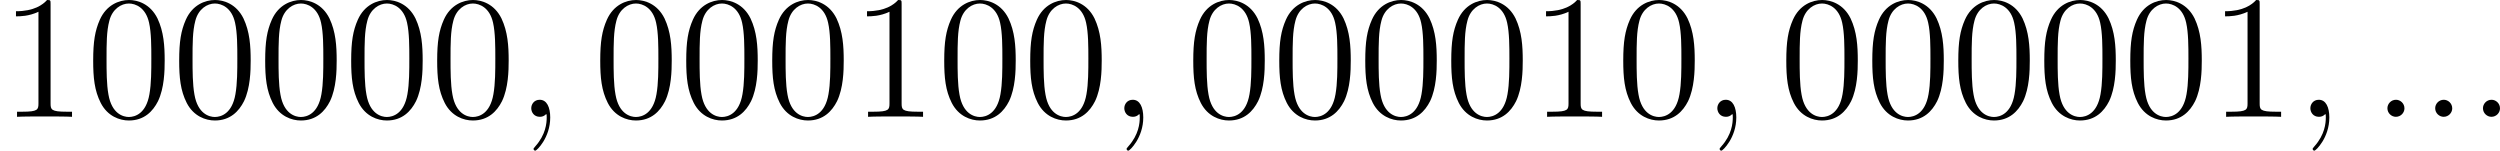 <?xml version='1.0' encoding='UTF-8'?>
<!-- This file was generated by dvisvgm 2.13.3 -->
<svg version='1.1' xmlns='http://www.w3.org/2000/svg' xmlns:xlink='http://www.w3.org/1999/xlink' width='340.303pt' height='20.515pt' viewBox='89.423 887.582 340.303 20.515'>
<defs>
<path id='g2-58' d='M2.2-.574C2.2-.921 1.913-1.16 1.626-1.16C1.279-1.16 1.04-.873 1.04-.586C1.04-.239 1.327 0 1.614 0C1.961 0 2.2-.287 2.2-.574Z'/>
<path id='g2-59' d='M2.331 .048C2.331-.646 2.104-1.16 1.614-1.16C1.231-1.16 1.04-.849 1.04-.586S1.219 0 1.626 0C1.781 0 1.913-.048 2.02-.155C2.044-.179 2.056-.179 2.068-.179C2.092-.179 2.092-.012 2.092 .048C2.092 .442 2.02 1.219 1.327 1.997C1.196 2.14 1.196 2.164 1.196 2.188C1.196 2.248 1.255 2.307 1.315 2.307C1.411 2.307 2.331 1.423 2.331 .048Z'/>
<path id='g6-48' d='M5.356-3.826C5.356-4.818 5.296-5.786 4.866-6.695C4.376-7.687 3.515-7.95 2.929-7.95C2.236-7.95 1.387-7.603 .944-6.611C.61-5.858 .49-5.117 .49-3.826C.49-2.666 .574-1.793 1.004-.944C1.47-.036 2.295 .251 2.917 .251C3.957 .251 4.555-.371 4.902-1.064C5.332-1.961 5.356-3.132 5.356-3.826ZM2.917 .012C2.534 .012 1.757-.203 1.53-1.506C1.399-2.224 1.399-3.132 1.399-3.969C1.399-4.949 1.399-5.834 1.59-6.539C1.793-7.34 2.403-7.711 2.917-7.711C3.371-7.711 4.065-7.436 4.292-6.408C4.447-5.727 4.447-4.782 4.447-3.969C4.447-3.168 4.447-2.26 4.316-1.53C4.089-.215 3.335 .012 2.917 .012Z'/>
<path id='g6-49' d='M3.443-7.663C3.443-7.938 3.443-7.95 3.204-7.95C2.917-7.627 2.319-7.185 1.088-7.185V-6.838C1.363-6.838 1.961-6.838 2.618-7.149V-.921C2.618-.49 2.582-.347 1.53-.347H1.16V0C1.482-.024 2.642-.024 3.037-.024S4.579-.024 4.902 0V-.347H4.531C3.479-.347 3.443-.49 3.443-.921V-7.663Z'/>
</defs>
<g id='page22' transform='matrix(2 0 0 2 0 0)'>
<use x='44.711' y='451.741' xlink:href='#g6-49'/>
<use x='50.564' y='451.741' xlink:href='#g6-48'/>
<use x='56.417' y='451.741' xlink:href='#g6-48'/>
<use x='62.27' y='451.741' xlink:href='#g6-48'/>
<use x='68.123' y='451.741' xlink:href='#g6-48'/>
<use x='73.976' y='451.741' xlink:href='#g6-48'/>
<use x='79.829' y='451.741' xlink:href='#g2-59'/>
<use x='85.074' y='451.741' xlink:href='#g6-48'/>
<use x='90.927' y='451.741' xlink:href='#g6-48'/>
<use x='96.78' y='451.741' xlink:href='#g6-48'/>
<use x='102.633' y='451.741' xlink:href='#g6-49'/>
<use x='108.486' y='451.741' xlink:href='#g6-48'/>
<use x='114.339' y='451.741' xlink:href='#g6-48'/>
<use x='120.192' y='451.741' xlink:href='#g2-59'/>
<use x='125.436' y='451.741' xlink:href='#g6-48'/>
<use x='131.289' y='451.741' xlink:href='#g6-48'/>
<use x='137.142' y='451.741' xlink:href='#g6-48'/>
<use x='142.995' y='451.741' xlink:href='#g6-48'/>
<use x='148.848' y='451.741' xlink:href='#g6-49'/>
<use x='154.701' y='451.741' xlink:href='#g6-48'/>
<use x='160.554' y='451.741' xlink:href='#g2-59'/>
<use x='165.798' y='451.741' xlink:href='#g6-48'/>
<use x='171.651' y='451.741' xlink:href='#g6-48'/>
<use x='177.504' y='451.741' xlink:href='#g6-48'/>
<use x='183.357' y='451.741' xlink:href='#g6-48'/>
<use x='189.21' y='451.741' xlink:href='#g6-48'/>
<use x='195.063' y='451.741' xlink:href='#g6-49'/>
<use x='200.916' y='451.741' xlink:href='#g2-59'/>
<use x='206.16' y='451.741' xlink:href='#g2-58'/>
<use x='209.412' y='451.741' xlink:href='#g2-58'/>
<use x='212.663' y='451.741' xlink:href='#g2-58'/>
</g>
</svg>